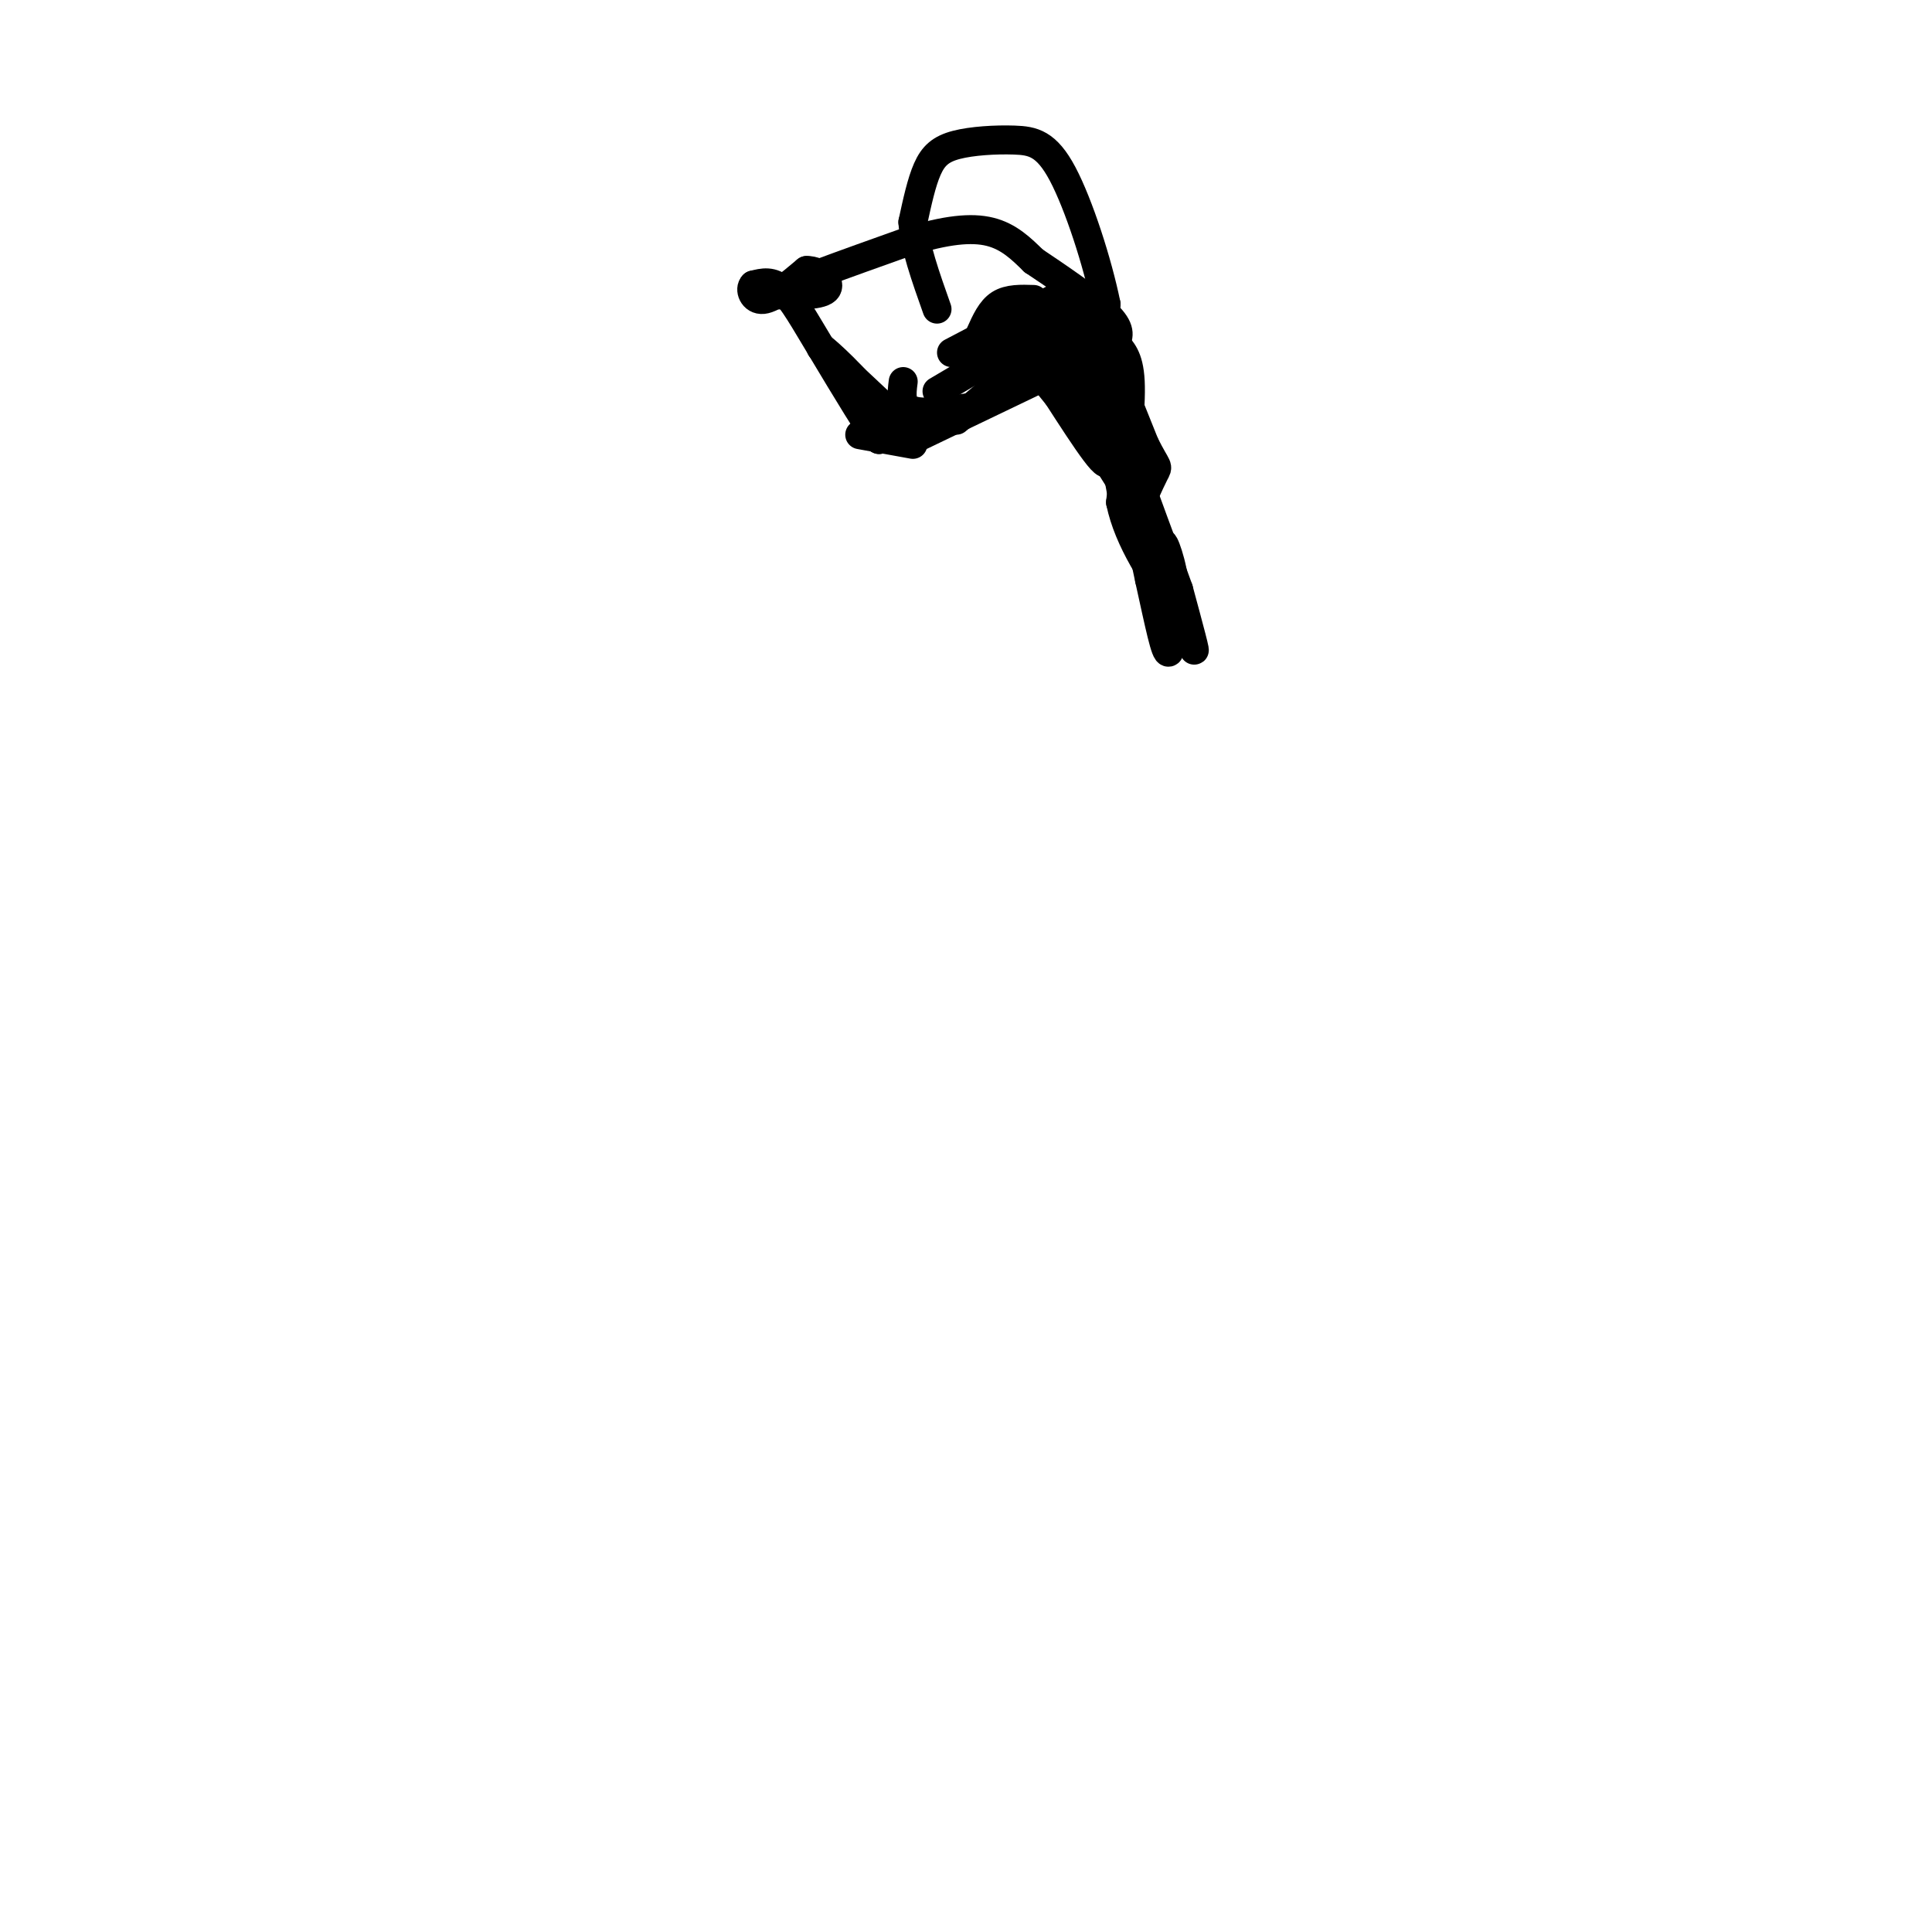 <svg viewBox='0 0 400 400' version='1.1' xmlns='http://www.w3.org/2000/svg' xmlns:xlink='http://www.w3.org/1999/xlink'><g fill='none' stroke='#000000' stroke-width='6' stroke-linecap='round' stroke-linejoin='round'><path d='M214,62c-2.583,-0.083 -5.167,-0.167 -7,1c-1.833,1.167 -2.917,3.583 -4,6'/><path d='M218,62c0.000,0.000 -21.000,11.000 -21,11'/><path d='M219,63c0.000,0.000 -20.000,11.000 -20,11'/><path d='M216,68c0.000,0.000 -22.000,13.000 -22,13'/><path d='M219,69c0.000,0.000 -21.000,18.000 -21,18'/><path d='M214,79c0.000,0.000 -25.000,12.000 -25,12'/><path d='M203,84c-5.667,0.917 -11.333,1.833 -14,1c-2.667,-0.833 -2.333,-3.417 -2,-6'/><path d='M189,92c0.000,0.000 -11.000,-2.000 -11,-2'/><path d='M186,87c0.000,0.000 -16.000,-15.000 -16,-15'/><path d='M170,72c-0.622,-0.778 5.822,4.778 9,9c3.178,4.222 3.089,7.111 3,10'/><path d='M182,91c-1.500,-1.500 -6.750,-10.250 -12,-19'/><path d='M170,72c-3.378,-5.578 -5.822,-10.022 -8,-12c-2.178,-1.978 -4.089,-1.489 -6,-1'/><path d='M156,59c-0.889,0.778 -0.111,3.222 2,3c2.111,-0.222 5.556,-3.111 9,-6'/><path d='M167,56c2.822,-0.089 5.378,2.689 4,4c-1.378,1.311 -6.689,1.156 -12,1'/><path d='M159,61c2.833,-1.667 15.917,-6.333 29,-11'/><path d='M188,50c7.889,-2.422 13.111,-2.978 17,-2c3.889,0.978 6.444,3.489 9,6'/><path d='M214,54c4.644,3.111 11.756,7.889 15,11c3.244,3.111 2.622,4.556 2,6'/><path d='M231,71c1.067,1.600 2.733,2.600 3,8c0.267,5.400 -0.867,15.200 -2,25'/><path d='M232,104c1.667,8.000 6.833,15.500 12,23'/><path d='M244,127c2.533,5.356 2.867,7.244 1,3c-1.867,-4.244 -5.933,-14.622 -10,-25'/><path d='M235,105c-4.267,-7.933 -9.933,-15.267 -12,-20c-2.067,-4.733 -0.533,-6.867 1,-9'/><path d='M224,76c1.000,-2.202 3.000,-3.208 4,1c1.000,4.208 1.000,13.631 1,15c-0.000,1.369 0.000,-5.315 0,-12'/><path d='M229,80c-0.489,-7.067 -1.711,-18.733 -2,-18c-0.289,0.733 0.356,13.867 1,27'/><path d='M228,89c-2.881,-2.548 -10.583,-22.417 -10,-22c0.583,0.417 9.452,21.119 11,27c1.548,5.881 -4.226,-3.060 -10,-12'/><path d='M219,82c-3.512,-4.298 -7.292,-9.042 -4,-6c3.292,3.042 13.655,13.869 15,14c1.345,0.131 -6.327,-10.435 -14,-21'/><path d='M216,69c1.644,0.778 12.756,13.222 15,16c2.244,2.778 -4.378,-4.111 -11,-11'/><path d='M220,71c0.000,0.000 3.000,-1.000 3,-1'/><path d='M220,71c0.583,-5.750 1.167,-11.500 4,-8c2.833,3.500 7.917,16.250 13,29'/><path d='M237,92c2.689,5.356 2.911,4.244 2,6c-0.911,1.756 -2.956,6.378 -5,11'/><path d='M234,109c-2.022,-5.178 -4.578,-23.622 -4,-24c0.578,-0.378 4.289,17.311 8,35'/><path d='M238,120c2.089,9.444 3.311,15.556 4,15c0.689,-0.556 0.844,-7.778 1,-15'/><path d='M243,120c-0.690,-5.012 -2.917,-10.042 -2,-6c0.917,4.042 4.976,17.155 6,20c1.024,2.845 -0.988,-4.577 -3,-12'/><path d='M244,122c-3.533,-9.911 -10.867,-28.689 -14,-40c-3.133,-11.311 -2.067,-15.156 -1,-19'/><path d='M229,63c-1.758,-8.626 -5.653,-20.690 -9,-27c-3.347,-6.310 -6.144,-6.867 -10,-7c-3.856,-0.133 -8.769,0.156 -12,1c-3.231,0.844 -4.780,2.241 -6,5c-1.220,2.759 -2.110,6.879 -3,11'/><path d='M189,46c0.333,4.833 2.667,11.417 5,18'/></g>
</svg>